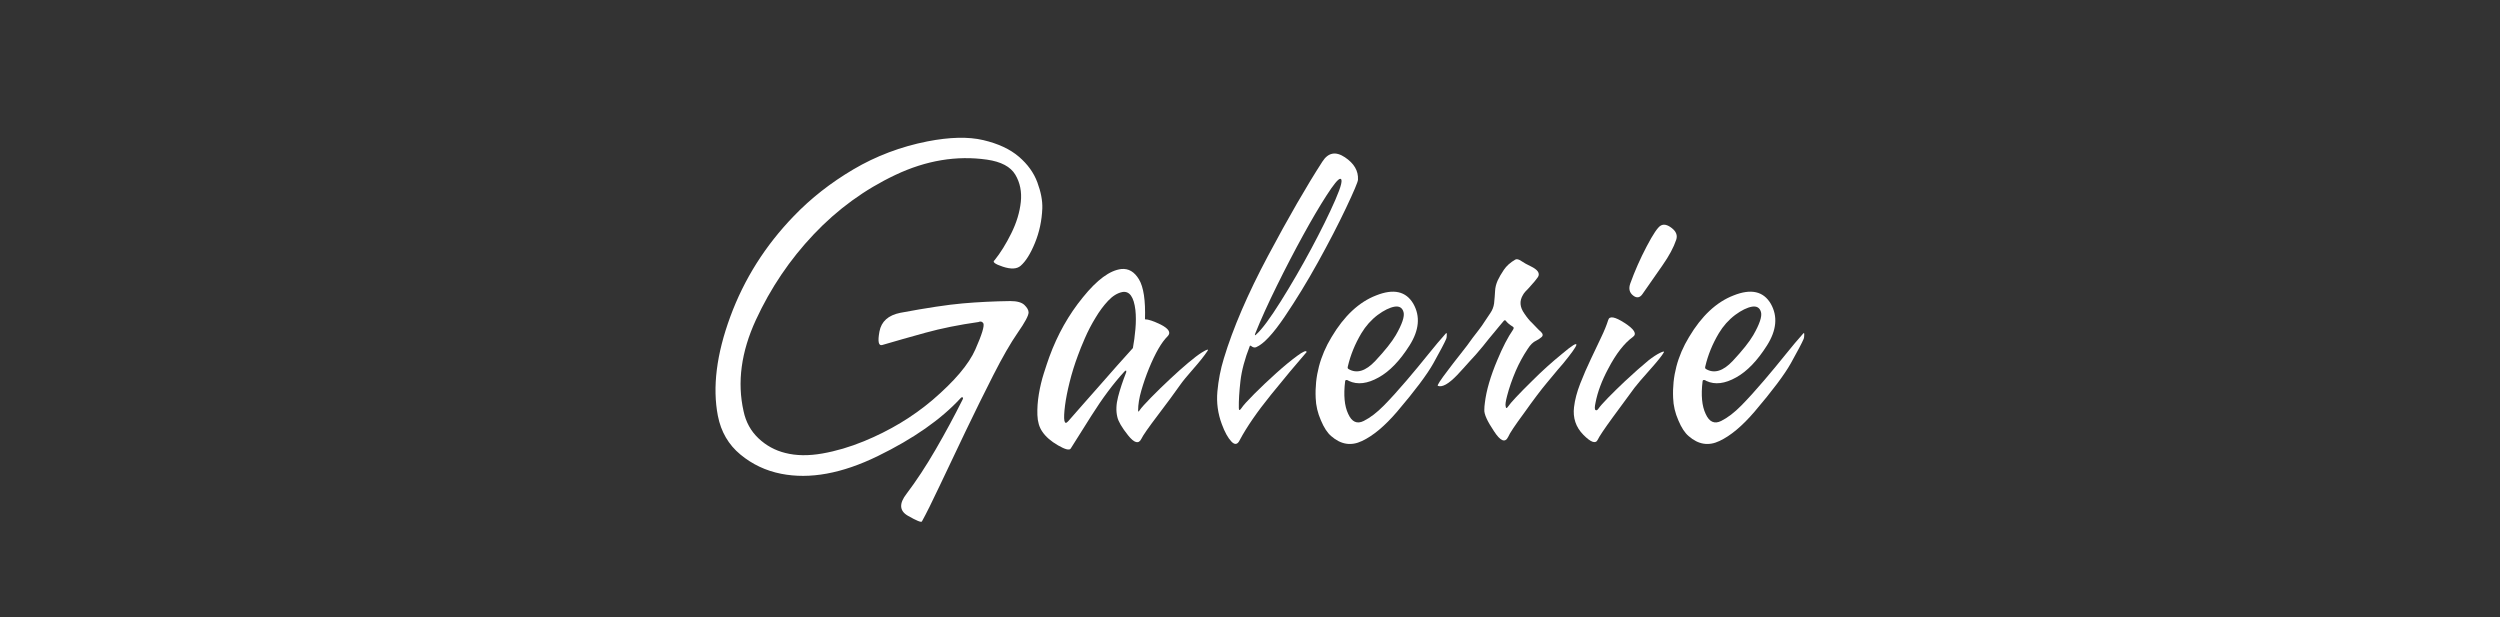 <?xml version="1.0" encoding="utf-8"?>
<!-- Generator: Adobe Illustrator 15.1.0, SVG Export Plug-In  -->
<!DOCTYPE svg PUBLIC "-//W3C//DTD SVG 1.1//EN" "http://www.w3.org/Graphics/SVG/1.1/DTD/svg11.dtd">
<svg version="1.1"
	 xmlns="http://www.w3.org/2000/svg" xmlns:xlink="http://www.w3.org/1999/xlink" xmlns:a="http://ns.adobe.com/AdobeSVGViewerExtensions/3.0/"
	 x="0px" y="0px" width="162px" height="40px" viewBox="0 0 162 40" enable-background="new 0 0 162 40" xml:space="preserve">
<rect x="0" y="0" width="162" height="40" fill="#333333" stroke="none"/>
<defs>
</defs>
<path fill="#FFFFFF" d="M66.652,20.246c0,0.203-0.234,0.641-0.703,1.313c-0.461,0.664-0.99,1.584-1.588,2.76
	s-1.193,2.383-1.787,3.621s-1.146,2.4-1.658,3.486s-0.904,1.875-1.178,2.367c-0.047,0.07-0.348-0.053-0.902-0.369
	S58.25,32.633,58.742,32c0.633-0.836,1.262-1.793,1.887-2.871s1.207-2.156,1.746-3.234c0.039-0.078,0.039-0.127,0-0.146
	s-0.082-0.002-0.129,0.053c-1.266,1.375-3.057,2.627-5.373,3.756s-4.4,1.51-6.252,1.143c-0.992-0.195-1.873-0.611-2.643-1.248
	s-1.256-1.471-1.459-2.502c-0.359-1.852-0.092-3.994,0.803-6.428S49.59,15.914,51.441,14c1.102-1.148,2.387-2.156,3.855-3.023
	s3.07-1.473,4.805-1.816c1.445-0.281,2.65-0.309,3.615-0.082s1.732,0.584,2.303,1.072s0.971,1.043,1.201,1.664
	s0.338,1.182,0.322,1.682c-0.031,0.797-0.191,1.547-0.48,2.25s-0.598,1.195-0.926,1.477c-0.242,0.211-0.625,0.23-1.148,0.059
	s-0.703-0.313-0.539-0.422c0.383-0.477,0.744-1.059,1.084-1.746s0.545-1.363,0.615-2.027s-0.049-1.254-0.357-1.77
	s-0.92-0.84-1.834-0.973c-1.969-0.281-3.947,0.049-5.936,0.99s-3.752,2.225-5.291,3.85c-1.547,1.633-2.797,3.482-3.75,5.549
	s-1.219,4.037-0.797,5.912c0.148,0.703,0.471,1.289,0.967,1.758s1.076,0.785,1.74,0.949c0.703,0.18,1.5,0.191,2.391,0.035
	s1.793-0.422,2.707-0.797c1.672-0.688,3.152-1.578,4.441-2.672c1.422-1.219,2.346-2.309,2.771-3.27s0.6-1.527,0.521-1.699
	c-0.078-0.117-0.184-0.145-0.316-0.082c-1.266,0.18-2.408,0.41-3.428,0.691s-1.955,0.547-2.807,0.797
	c-0.242,0.07-0.303-0.221-0.182-0.873s0.572-1.057,1.354-1.213c1.711-0.32,3.057-0.523,4.037-0.609s2.01-0.137,3.088-0.152
	c0.438,0,0.744,0.086,0.92,0.258S66.652,20.098,66.652,20.246z"/>
<path fill="#FFFFFF" d="M72.403,27.02c-0.094-0.383-0.078-0.816,0.047-1.301s0.301-1.016,0.527-1.594
	c0.023-0.133-0.016-0.148-0.117-0.047c-0.711,0.773-1.426,1.73-2.145,2.871s-1.164,1.848-1.336,2.121
	c-0.086,0.125-0.359,0.055-0.82-0.211s-0.801-0.563-1.02-0.891c-0.195-0.281-0.301-0.639-0.316-1.072s0.016-0.885,0.094-1.354
	s0.186-0.918,0.322-1.348s0.256-0.785,0.357-1.066c0.531-1.453,1.258-2.742,2.18-3.867c0.914-1.133,1.742-1.742,2.484-1.828
	c0.469-0.047,0.852,0.178,1.148,0.674s0.426,1.357,0.387,2.584c0.211,0,0.551,0.113,1.02,0.34c0.531,0.273,0.68,0.527,0.445,0.762
	c-0.391,0.383-0.793,1.078-1.207,2.086c-0.188,0.461-0.352,0.934-0.492,1.418s-0.211,0.918-0.211,1.301
	c0,0.102,0.035,0.094,0.105-0.023c0.102-0.148,0.346-0.42,0.732-0.814s0.811-0.807,1.271-1.236c0.383-0.359,0.76-0.695,1.131-1.008
	s0.67-0.539,0.896-0.68c0.344-0.211,0.461-0.238,0.352-0.082c-0.195,0.297-0.496,0.676-0.902,1.137s-0.691,0.809-0.855,1.043
	c-0.367,0.523-0.854,1.184-1.459,1.98s-0.959,1.305-1.061,1.523c-0.172,0.352-0.459,0.275-0.861-0.229S72.466,27.309,72.403,27.02z
	 M73.411,22.555c0.07-0.375,0.125-0.785,0.164-1.23s0.039-0.855,0-1.23c-0.102-0.859-0.383-1.25-0.844-1.172
	c-0.32,0.063-0.629,0.252-0.926,0.568s-0.57,0.686-0.82,1.107c-0.258,0.422-0.484,0.857-0.68,1.307s-0.348,0.826-0.457,1.131
	c-0.219,0.586-0.398,1.164-0.539,1.734s-0.238,1.066-0.293,1.488c-0.125,0.984-0.059,1.332,0.199,1.043
	c0.289-0.328,0.611-0.695,0.967-1.102s0.721-0.82,1.096-1.242c0.367-0.422,0.734-0.84,1.102-1.254S73.091,22.906,73.411,22.555z"/>
<path fill="#FFFFFF" d="M87.998,11.645c-0.008,0.148-0.266,0.758-0.773,1.828s-1.113,2.24-1.816,3.51s-1.428,2.455-2.174,3.557
	s-1.357,1.754-1.834,1.957c-0.102,0.047-0.219,0.016-0.352-0.094c-0.023-0.008-0.043-0.004-0.059,0.012
	c-0.328,0.836-0.531,1.596-0.609,2.279s-0.113,1.264-0.105,1.74c0,0.172,0.055,0.18,0.164,0.023
	c0.109-0.172,0.389-0.482,0.838-0.932s0.922-0.896,1.418-1.342s0.945-0.816,1.348-1.113s0.611-0.383,0.627-0.258
	c-0.641,0.734-1.41,1.656-2.309,2.766s-1.574,2.09-2.027,2.941c-0.141,0.297-0.322,0.326-0.545,0.088s-0.428-0.611-0.615-1.119
	c-0.258-0.688-0.354-1.396-0.287-2.127s0.205-1.439,0.416-2.127c0.594-1.969,1.551-4.191,2.871-6.668s2.492-4.508,3.516-6.094
	c0.375-0.586,0.861-0.68,1.459-0.281S88.029,11.074,87.998,11.645z M81.4,21.676c0.375-0.336,0.906-1.053,1.594-2.15
	s1.348-2.236,1.98-3.416s1.15-2.23,1.553-3.152s0.506-1.379,0.311-1.371c-0.133,0.016-0.426,0.375-0.879,1.078
	s-0.961,1.566-1.523,2.59s-1.129,2.113-1.699,3.27s-1.035,2.184-1.395,3.082C81.295,21.738,81.314,21.762,81.4,21.676z"/>
<path fill="#FFFFFF" d="M87.164,24.711c-0.109,0.898-0.043,1.602,0.199,2.109c0.234,0.523,0.57,0.676,1.008,0.457
	c0.422-0.211,0.855-0.543,1.301-0.996s0.938-0.996,1.477-1.629c0.5-0.586,0.961-1.143,1.383-1.67s0.809-0.986,1.16-1.377
	c0.047-0.047,0.066-0.016,0.059,0.094c0,0.117-0.012,0.203-0.035,0.258c-0.109,0.258-0.387,0.785-0.832,1.582
	c-0.406,0.727-1.191,1.773-2.355,3.141c-0.797,0.93-1.555,1.563-2.273,1.898c-0.703,0.336-1.367,0.23-1.992-0.316
	c-0.25-0.211-0.473-0.551-0.668-1.02c-0.211-0.477-0.324-0.961-0.34-1.453c-0.063-1.398,0.281-2.715,1.031-3.949
	c0.813-1.367,1.773-2.266,2.883-2.695c1.133-0.453,1.938-0.273,2.414,0.539c0.461,0.813,0.379,1.713-0.246,2.701
	s-1.289,1.678-1.992,2.068c-0.734,0.414-1.379,0.492-1.934,0.234c-0.008-0.008-0.035-0.023-0.082-0.047
	C87.227,24.602,87.172,24.625,87.164,24.711z M90.445,21.723c0.414-0.719,0.582-1.219,0.504-1.5s-0.27-0.398-0.574-0.352
	c-0.32,0.055-0.688,0.234-1.102,0.539c-0.422,0.32-0.773,0.715-1.055,1.184c-0.414,0.695-0.707,1.414-0.879,2.156
	c-0.023,0.078-0.008,0.133,0.047,0.164c0.531,0.313,1.109,0.137,1.734-0.527C89.754,22.707,90.195,22.152,90.445,21.723z"/>
<path fill="#FFFFFF" d="M97.661,25.648c-0.094,0.359-0.125,0.586-0.094,0.68c0.016,0.141,0.066,0.148,0.152,0.023
	c0.172-0.258,0.703-0.824,1.594-1.699c0.602-0.602,1.238-1.176,1.91-1.723c0.648-0.547,0.957-0.738,0.926-0.574
	c-0.039,0.148-0.32,0.543-0.844,1.184c-0.141,0.156-0.264,0.299-0.369,0.428s-0.201,0.244-0.287,0.346l-0.41,0.492
	c-0.375,0.445-0.867,1.098-1.477,1.957c-0.594,0.805-0.938,1.32-1.031,1.547c-0.195,0.406-0.504,0.281-0.926-0.375
	c-0.43-0.641-0.637-1.098-0.621-1.371c0-0.141,0.012-0.293,0.035-0.457c0.094-0.797,0.363-1.723,0.809-2.777
	c0.344-0.828,0.684-1.484,1.02-1.969c0.055-0.086,0.051-0.148-0.012-0.188c-0.219-0.133-0.375-0.266-0.469-0.398
	c-0.039-0.031-0.078-0.027-0.117,0.012c-0.102,0.117-0.197,0.23-0.287,0.34s-0.189,0.23-0.299,0.363
	c-0.258,0.305-0.516,0.621-0.773,0.949c-0.328,0.398-0.609,0.719-0.844,0.961c-0.141,0.156-0.279,0.311-0.416,0.463
	s-0.271,0.299-0.404,0.439c-0.555,0.578-0.973,0.813-1.254,0.703c-0.063-0.023,0.16-0.367,0.668-1.031
	c0.172-0.234,0.438-0.578,0.797-1.031c0.313-0.391,0.574-0.738,0.785-1.043c0.125-0.164,0.258-0.336,0.398-0.516
	s0.27-0.363,0.387-0.551c0.117-0.18,0.24-0.363,0.369-0.551s0.209-0.395,0.24-0.621c0.031-0.305,0.053-0.572,0.064-0.803
	s0.068-0.459,0.17-0.686c0.094-0.203,0.227-0.432,0.398-0.686s0.418-0.475,0.738-0.662c0.094-0.055,0.227-0.023,0.398,0.094
	s0.375,0.23,0.609,0.34c0.453,0.219,0.609,0.449,0.469,0.691c-0.086,0.133-0.281,0.367-0.586,0.703
	c-0.203,0.195-0.332,0.348-0.387,0.457c-0.242,0.391-0.211,0.797,0.094,1.219c0.172,0.258,0.336,0.457,0.492,0.598
	c0.125,0.125,0.232,0.236,0.322,0.334s0.17,0.174,0.24,0.229c0.148,0.141,0.166,0.26,0.053,0.357s-0.229,0.174-0.346,0.229
	c-0.195,0.086-0.379,0.266-0.551,0.539c-0.297,0.445-0.555,0.918-0.773,1.418C97.981,24.594,97.794,25.133,97.661,25.648z"/>
<path fill="#FFFFFF" d="M101.998,26.375c0.055-0.469,0.188-0.973,0.398-1.512s0.441-1.07,0.691-1.594
	c0.227-0.484,0.445-0.945,0.656-1.383s0.367-0.82,0.469-1.148c0.078-0.281,0.432-0.219,1.061,0.188s0.811,0.707,0.545,0.902
	c-0.563,0.406-1.098,1.094-1.605,2.063c-0.414,0.773-0.688,1.504-0.82,2.191c-0.063,0.281-0.064,0.443-0.006,0.486
	s0.123,0.014,0.193-0.088c0.094-0.141,0.303-0.377,0.627-0.709s0.686-0.686,1.084-1.061c0.586-0.547,1.098-1,1.535-1.359
	c0.281-0.219,0.525-0.379,0.732-0.48s0.295-0.117,0.264-0.047c-0.109,0.203-0.412,0.582-0.908,1.137s-0.83,0.945-1.002,1.172
	c-0.383,0.516-0.85,1.15-1.4,1.904s-0.877,1.24-0.979,1.459c-0.133,0.281-0.443,0.174-0.932-0.322S101.912,27.078,101.998,26.375z
	 M108.619,15.535c-0.164,0.492-0.459,1.043-0.885,1.652s-0.861,1.234-1.307,1.875c-0.172,0.242-0.375,0.27-0.609,0.082
	s-0.293-0.445-0.176-0.773c0.289-0.805,0.643-1.605,1.061-2.402s0.721-1.246,0.908-1.348c0.195-0.117,0.436-0.064,0.721,0.158
	S108.713,15.254,108.619,15.535z"/>
<path fill="#FFFFFF" d="M110.327,24.711c-0.109,0.898-0.043,1.602,0.199,2.109c0.234,0.523,0.57,0.676,1.008,0.457
	c0.422-0.211,0.855-0.543,1.301-0.996s0.938-0.996,1.477-1.629c0.5-0.586,0.961-1.143,1.383-1.67s0.809-0.986,1.16-1.377
	c0.047-0.047,0.066-0.016,0.059,0.094c0,0.117-0.012,0.203-0.035,0.258c-0.109,0.258-0.387,0.785-0.832,1.582
	c-0.406,0.727-1.191,1.773-2.355,3.141c-0.797,0.93-1.555,1.563-2.273,1.898c-0.703,0.336-1.367,0.23-1.992-0.316
	c-0.25-0.211-0.473-0.551-0.668-1.02c-0.211-0.477-0.324-0.961-0.34-1.453c-0.063-1.398,0.281-2.715,1.031-3.949
	c0.813-1.367,1.773-2.266,2.883-2.695c1.133-0.453,1.938-0.273,2.414,0.539c0.461,0.813,0.379,1.713-0.246,2.701
	s-1.289,1.678-1.992,2.068c-0.734,0.414-1.379,0.492-1.934,0.234c-0.008-0.008-0.035-0.023-0.082-0.047
	C110.39,24.602,110.335,24.625,110.327,24.711z M113.608,21.723c0.414-0.719,0.582-1.219,0.504-1.5s-0.27-0.398-0.574-0.352
	c-0.32,0.055-0.688,0.234-1.102,0.539c-0.422,0.32-0.773,0.715-1.055,1.184c-0.414,0.695-0.707,1.414-0.879,2.156
	c-0.023,0.078-0.008,0.133,0.047,0.164c0.531,0.313,1.109,0.137,1.734-0.527C112.917,22.707,113.358,22.152,113.608,21.723z"/>
<rect id="_x3C_スライス_x3E__15_" fill="none" width="162" height="40"/>
</svg>
